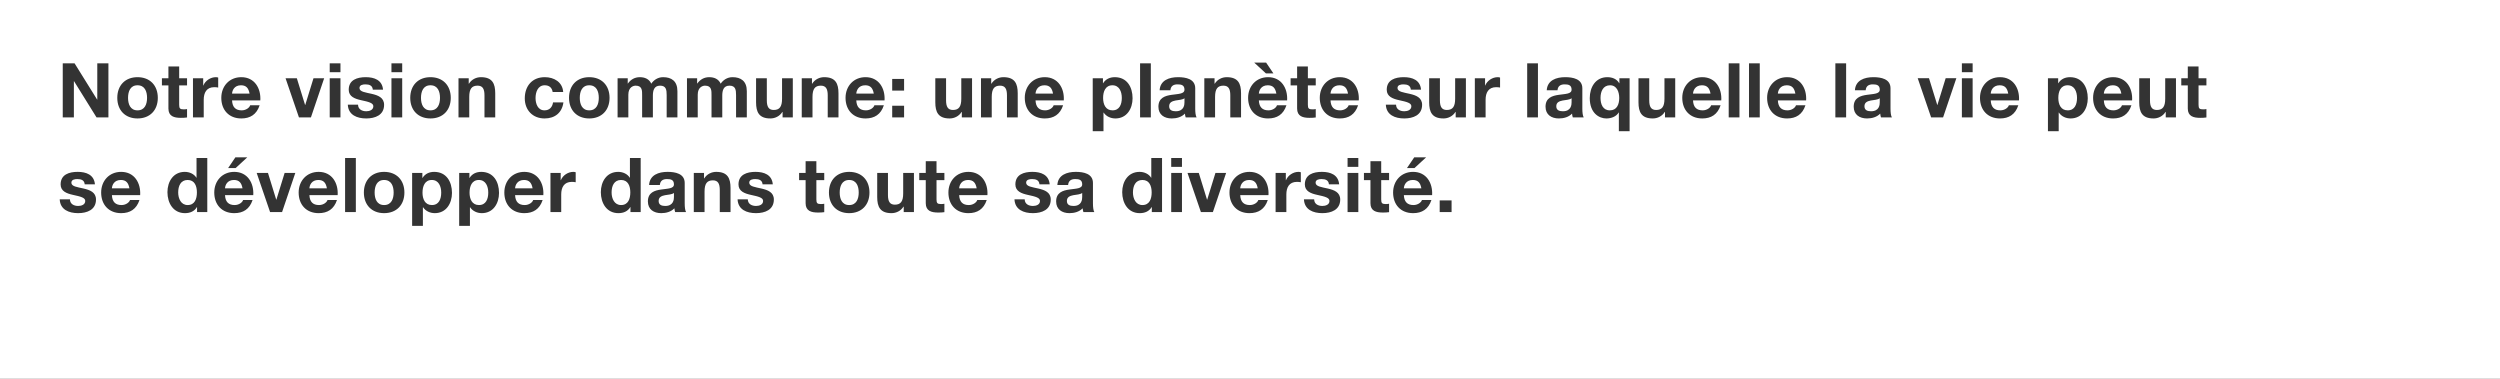 <?xml version="1.0" encoding="utf-8"?>
<!-- Generator: Adobe Illustrator 16.0.4, SVG Export Plug-In . SVG Version: 6.00 Build 0)  -->
<!DOCTYPE svg PUBLIC "-//W3C//DTD SVG 1.1//EN" "http://www.w3.org/Graphics/SVG/1.1/DTD/svg11.dtd">
<svg version="1.1" id="Ebene_1" xmlns="http://www.w3.org/2000/svg" xmlns:xlink="http://www.w3.org/1999/xlink" x="0px" y="0px"
	 width="1320px" height="200px" viewBox="0 0 1320 200" enable-background="new 0 0 1320 200" xml:space="preserve">
<rect x="0" y="0" width="1320" height="200" fill="#333333" stroke="none"/>
<g>
	<path fill="#FFFFFF" d="M228.004,95.026c-3.719,0-4.919,3.319-4.919,6.679s1.28,6.559,4.959,6.559c3.72,0,4.919-3.2,4.919-6.559
		C232.963,98.426,231.644,95.026,228.004,95.026z"/>
	<path fill="#FFFFFF" d="M745.955,95.026c-3.599,0-4.639,2.799-4.719,4.399h9.237C749.955,96.546,748.715,95.026,745.955,95.026z"/>
	<path fill="#FFFFFF" d="M252.844,95.026c-3.719,0-4.919,3.319-4.919,6.679s1.28,6.559,4.959,6.559c3.72,0,4.919-3.2,4.919-6.559
		C257.803,98.426,256.484,95.026,252.844,95.026z"/>
	<path fill="#FFFFFF" d="M227.284,58.264c3.879,0,5.039-3.32,5.039-6.599c0-3.319-1.16-6.639-5.039-6.639
		c-3.84,0-4.999,3.319-4.999,6.639C222.285,54.944,223.445,58.264,227.284,58.264z"/>
	<path fill="#FFFFFF" d="M127.246,45.026c-3.6,0-4.639,2.799-4.719,4.399h9.238C131.246,46.546,130.006,45.026,127.246,45.026z"/>
	<path fill="#FFFFFF" d="M202.805,95.026c-3.84,0-4.999,3.319-4.999,6.639c0,3.279,1.159,6.599,4.999,6.599
		c3.879,0,5.039-3.32,5.039-6.599C207.844,98.346,206.684,95.026,202.805,95.026z"/>
	<path fill="#FFFFFF" d="M850.115,45.026c-3.681,0-5.039,3.279-5.039,6.639c0,3.319,1.199,6.599,4.919,6.599
		c3.68,0,4.959-3.12,4.959-6.519C854.953,48.506,853.674,45.026,850.115,45.026z"/>
	<path fill="#FFFFFF" d="M707.237,45.026c-3.6,0-4.64,2.799-4.72,4.399h9.238C711.237,46.546,709.996,45.026,707.237,45.026z"/>
	<path fill="#FFFFFF" d="M821.716,56.104c0,2.12,1.641,2.64,3.479,2.64c4.438,0,4.599-3.52,4.599-4.759v-2.12
		c-0.96,0.84-2.959,0.88-4.719,1.2C823.316,53.425,821.716,54.025,821.716,56.104z"/>
	<path fill="#FFFFFF" d="M168.085,95.026c-3.6,0-4.639,2.799-4.719,4.399h9.238C172.085,96.546,170.844,95.026,168.085,95.026z"/>
	<path fill="#FFFFFF" d="M659.557,95.026c-3.599,0-4.639,2.799-4.719,4.399h9.238C663.557,96.546,662.317,95.026,659.557,95.026z"/>
	<path fill="#FFFFFF" d="M617.32,56.104c0,2.12,1.64,2.64,3.479,2.64c4.439,0,4.6-3.52,4.6-4.759v-2.12
		c-0.961,0.84-2.959,0.88-4.72,1.2C618.919,53.425,617.32,54.025,617.32,56.104z"/>
	<path fill="#FFFFFF" d="M276.684,95.026c-3.599,0-4.639,2.799-4.719,4.399h9.238C280.684,96.546,279.444,95.026,276.684,95.026z"/>
	<path fill="#FFFFFF" d="M563.32,106.104c0,2.12,1.64,2.64,3.479,2.64c4.439,0,4.6-3.52,4.6-4.759v-2.12
		c-0.961,0.84-2.959,0.88-4.72,1.2C564.919,103.425,563.32,104.025,563.32,106.104z"/>
	<path fill="#FFFFFF" d="M587.359,45.026c-3.72,0-4.919,3.319-4.919,6.679c0,3.36,1.279,6.559,4.959,6.559
		c3.72,0,4.919-3.2,4.919-6.559C592.318,48.426,590.998,45.026,587.359,45.026z"/>
	<path fill="#FFFFFF" d="M448.362,95.026c-3.84,0-4.999,3.319-4.999,6.639c0,3.279,1.159,6.599,4.999,6.599
		c3.879,0,5.039-3.32,5.039-6.599C453.401,98.346,452.24,95.026,448.362,95.026z"/>
	<path fill="#FFFFFF" d="M603.198,95.026c-3.72,0-4.999,3.199-4.999,6.599c0,3.24,1.479,6.639,4.999,6.639
		c3.76,0,4.879-3.28,4.879-6.679C608.077,98.226,606.878,95.026,603.198,95.026z"/>
	<path fill="#FFFFFF" d="M311.123,45.026c-3.84,0-4.999,3.319-4.999,6.639c0,3.279,1.159,6.599,4.999,6.599
		c3.879,0,5.039-3.32,5.039-6.599C316.162,48.346,315.002,45.026,311.123,45.026z"/>
	<path fill="#FFFFFF" d="M327.923,95.026c-3.72,0-4.999,3.199-4.999,6.599c0,3.24,1.479,6.639,4.999,6.639
		c3.76,0,4.879-3.28,4.879-6.679C332.802,98.226,331.603,95.026,327.923,95.026z"/>
	<path fill="#FFFFFF" d="M347.764,106.104c0,2.12,1.64,2.64,3.479,2.64c4.439,0,4.599-3.52,4.599-4.759v-2.12
		c-0.959,0.84-2.959,0.88-4.719,1.2C349.364,103.425,347.764,104.025,347.764,106.104z"/>
	<path fill="#FFFFFF" d="M123.526,95.026c-3.6,0-4.639,2.799-4.719,4.399h9.238C127.526,96.546,126.285,95.026,123.526,95.026z"/>
	<path fill="#FFFFFF" d="M511.159,95.026c-3.6,0-4.64,2.799-4.719,4.399h9.237C515.159,96.546,513.919,95.026,511.159,95.026z"/>
	<path fill="#FFFFFF" d="M1055.831,45.026c-3.599,0-4.639,2.799-4.719,4.399h9.237C1059.831,46.546,1058.591,45.026,1055.831,45.026
		z"/>
	<path fill="#FFFFFF" d="M1115.55,45.026c-3.599,0-4.639,2.799-4.719,4.399h9.238C1119.55,46.546,1118.311,45.026,1115.55,45.026z"
		/>
	<path fill="#FFFFFF" d="M1091.711,45.026c-3.719,0-4.919,3.319-4.919,6.679c0,3.36,1.28,6.559,4.959,6.559
		c3.72,0,4.919-3.2,4.919-6.559C1096.67,48.426,1095.351,45.026,1091.711,45.026z"/>
	<path fill="#FFFFFF" d="M984.434,56.104c0,2.12,1.641,2.64,3.479,2.64c4.438,0,4.599-3.52,4.599-4.759v-2.12
		c-0.959,0.84-2.959,0.88-4.719,1.2C986.033,53.425,984.434,54.025,984.434,56.104z"/>
	<path fill="#FFFFFF" d="M669.398,45.026c-3.6,0-4.64,2.799-4.72,4.399h9.238C673.398,46.546,672.157,45.026,669.398,45.026z"/>
	<path fill="#FFFFFF" d="M0,0v200h1320V0H0z M681.44,41.307h3.438v-6.199h5.679v6.199h4.159v3.8h-4.159v10.238
		c0,1.919,0.479,2.399,2.399,2.399c0.601,0,1.16-0.04,1.76-0.16v4.439c-0.96,0.16-2.199,0.2-3.318,0.2c-3.479,0-6.52-0.8-6.52-4.919
		V45.106h-3.438V41.307L681.44,41.307z M668.518,33.068l3.841,5.679h-3.959l-6.159-5.679H668.518z M669.558,40.747
		c7.039,0,10.438,5.919,10.038,12.278h-14.917c0.16,3.6,1.92,5.239,5.079,5.239c2.279,0,4.119-1.4,4.479-2.68h4.999
		c-1.601,4.879-4.999,6.959-9.68,6.959c-6.519,0-10.558-4.479-10.558-10.878C659,45.466,663.28,40.747,669.558,40.747z
		 M601.96,33.428h5.68v28.555h-5.68V33.428z M551.64,40.747c7.039,0,10.438,5.919,10.038,12.278h-14.917
		c0.16,3.6,1.92,5.239,5.079,5.239c2.279,0,4.119-1.4,4.479-2.68h4.999c-1.601,4.879-4.999,6.959-9.68,6.959
		c-6.519,0-10.558-4.479-10.558-10.878C541.082,45.466,545.362,40.747,551.64,40.747z M493.842,41.307h5.68v11.678
		c0,3.399,1,5.079,3.641,5.079c3.079,0,4.398-1.72,4.398-5.919V41.307h5.68v20.677h-5.399v-2.879h-0.12
		c-1.438,2.319-3.919,3.439-6.317,3.439c-6.039,0-7.561-3.399-7.561-8.519L493.842,41.307L493.842,41.307z M471.082,41.667h6.279
		v6.159h-6.279V41.667z M471.082,55.824h6.279v6.159h-6.279V55.824z M457.001,40.747c7.039,0,10.438,5.919,10.038,12.278h-14.917
		c0.16,3.6,1.92,5.239,5.079,5.239c2.279,0,4.119-1.4,4.479-2.68h4.999c-1.6,4.879-4.999,6.959-9.679,6.959
		c-6.519,0-10.558-4.479-10.558-10.878C446.444,45.466,450.723,40.747,457.001,40.747z M206.686,33.428h5.68v4.679h-5.68V33.428z
		 M206.686,41.307h5.68v20.677h-5.68V41.307z M190.686,52.905c-3.279-0.72-6.559-1.879-6.559-5.52c0-5.279,4.56-6.639,8.999-6.639
		c4.519,0,8.678,1.52,9.118,6.599h-5.399c-0.16-2.2-1.84-2.799-3.879-2.799c-1.28,0-3.16,0.24-3.16,1.919
		c0,2.04,3.2,2.32,6.439,3.08c3.319,0.76,6.559,1.96,6.559,5.799c0,5.439-4.719,7.199-9.438,7.199c-4.799,0-9.479-1.8-9.718-7.279
		h5.398c0.04,2.479,2.12,3.479,4.359,3.479c1.64,0,3.72-0.64,3.72-2.64C197.125,54.385,194.766,53.785,190.686,52.905z
		 M156.727,41.307l4.359,14.118h0.08l4.359-14.118h5.639l-6.999,20.677h-6.319l-7.079-20.677H156.727z M101.888,41.307h5.399v3.839
		h0.08c1.04-2.599,3.839-4.399,6.599-4.399c0.4,0,0.88,0.08,1.24,0.2v5.279c-0.52-0.12-1.36-0.2-2.04-0.2
		c-4.159,0-5.599,3-5.599,6.639v9.318h-5.679V41.307z M41.247,112.543c-4.799,0-9.478-1.8-9.718-7.279h5.399
		c0.04,2.479,2.12,3.479,4.359,3.479c1.64,0,3.72-0.64,3.72-2.64c0-1.72-2.36-2.32-6.439-3.2c-3.28-0.72-6.559-1.879-6.559-5.519
		c0-5.279,4.559-6.639,8.999-6.639c4.519,0,8.679,1.52,9.119,6.599h-5.399c-0.16-2.2-1.839-2.799-3.879-2.799
		c-1.28,0-3.159,0.24-3.159,1.919c0,2.04,3.199,2.32,6.439,3.08c3.319,0.76,6.559,1.96,6.559,5.799
		C50.686,110.784,45.967,112.543,41.247,112.543z M39.088,42.867h-0.08v19.117h-5.879V33.428h6.239l11.918,19.157h0.08V33.428h5.879
		v28.555h-6.279L39.088,42.867z M74.005,103.025H59.088c0.16,3.6,1.919,5.239,5.079,5.239c2.28,0,4.119-1.4,4.479-2.68h4.999
		c-1.6,4.879-4.999,6.959-9.678,6.959c-6.519,0-10.559-4.479-10.559-10.878c0-6.199,4.279-10.918,10.559-10.918
		C71.006,90.747,74.405,96.666,74.005,103.025z M72.607,62.543c-6.479,0-10.678-4.319-10.678-10.878
		c0-6.599,4.2-10.918,10.678-10.918c6.519,0,10.718,4.319,10.718,10.918C83.325,58.224,79.126,62.543,72.607,62.543z M85.489,41.307
		h3.439v-6.199h5.679v6.199h4.159v3.8h-4.159v10.238c0,1.919,0.48,2.399,2.399,2.399c0.6,0,1.16-0.04,1.76-0.16v4.439
		c-0.959,0.16-2.2,0.2-3.319,0.2c-3.479,0-6.519-0.8-6.519-4.919V45.106h-3.439L85.489,41.307L85.489,41.307z M109.445,111.983
		h-5.399v-2.64h-0.08c-1.32,2.24-3.64,3.2-6.279,3.2c-6.239,0-9.278-5.359-9.278-11.078c0-5.559,3.08-10.718,9.159-10.718
		c2.439,0,4.839,1.04,6.119,3.08h0.08V83.428h5.679L109.445,111.983L109.445,111.983z M133.724,103.025h-14.917
		c0.16,3.6,1.919,5.239,5.079,5.239c2.28,0,4.119-1.4,4.479-2.68h4.999c-1.6,4.879-4.999,6.959-9.678,6.959
		c-6.519,0-10.559-4.479-10.559-10.878c0-6.199,4.279-10.918,10.559-10.918C130.725,90.747,134.124,96.666,133.724,103.025z
		 M120.447,88.747l3.839-5.679h6.279l-6.159,5.679H120.447z M127.406,62.543c-6.519,0-10.559-4.479-10.559-10.878
		c0-6.199,4.279-10.918,10.559-10.918c7.039,0,10.438,5.919,10.038,12.278h-14.917c0.16,3.6,1.919,5.239,5.079,5.239
		c2.28,0,4.119-1.4,4.479-2.68h4.999C135.485,60.464,132.086,62.543,127.406,62.543z M148.926,111.983h-6.319l-7.079-20.677h5.959
		l4.359,14.118h0.08l4.359-14.118h5.639L148.926,111.983z M178.283,103.025h-14.917c0.16,3.6,1.919,5.239,5.079,5.239
		c2.28,0,4.119-1.4,4.479-2.68h4.999c-1.599,4.879-4.999,6.959-9.678,6.959c-6.519,0-10.559-4.479-10.559-10.878
		c0-6.199,4.279-10.918,10.559-10.918C175.284,90.747,178.684,96.666,178.283,103.025z M179.766,61.983h-5.679V41.307h5.679V61.983z
		 M179.766,38.107h-5.679v-4.679h5.679V38.107z M187.886,111.983h-5.68V83.428h5.68V111.983z M202.805,112.543
		c-6.479,0-10.679-4.319-10.679-10.878c0-6.599,4.199-10.918,10.679-10.918c6.519,0,10.718,4.319,10.718,10.918
		C213.523,108.224,209.323,112.543,202.805,112.543z M227.284,40.747c6.519,0,10.718,4.319,10.718,10.918
		c0,6.559-4.199,10.878-10.718,10.878c-6.479,0-10.679-4.319-10.679-10.878C216.606,45.066,220.805,40.747,227.284,40.747z
		 M229.564,112.543c-2.479,0-4.839-1.08-6.198-3.12h-0.08v9.838h-5.68V91.307h5.399v2.64h0.08c1.359-2.2,3.6-3.199,6.159-3.199
		c6.479,0,9.398,5.239,9.398,11.118C238.643,107.384,235.603,112.543,229.564,112.543z M242.085,41.307h5.399v2.88h0.12
		c1.439-2.32,3.919-3.439,6.319-3.439c6.039,0,7.559,3.399,7.559,8.519v12.718h-5.68v-11.68c0-3.399-0.999-5.079-3.639-5.079
		c-3.08,0-4.399,1.72-4.399,5.919v10.838h-5.68L242.085,41.307L242.085,41.307z M254.404,112.543c-2.479,0-4.839-1.08-6.198-3.12
		h-0.08v9.838h-5.68V91.307h5.399v2.64h0.08c1.359-2.2,3.6-3.199,6.159-3.199c6.479,0,9.398,5.239,9.398,11.118
		C263.483,107.384,260.443,112.543,254.404,112.543z M286.883,103.025h-14.918c0.16,3.6,1.92,5.239,5.079,5.239
		c2.279,0,4.119-1.4,4.479-2.68h4.999c-1.6,4.879-4.999,6.959-9.679,6.959c-6.519,0-10.558-4.479-10.558-10.878
		c0-6.199,4.279-10.918,10.558-10.918C283.883,90.747,287.282,96.666,286.883,103.025z M277.085,51.945
		c0-6.439,3.84-11.198,10.559-11.198c4.879,0,9.358,2.56,9.718,7.838h-5.559c-0.36-2.319-1.84-3.559-4.199-3.559
		c-3.64,0-4.839,3.679-4.839,6.719c0,2.959,1.159,6.519,4.719,6.519c2.64,0,4.159-1.68,4.52-4.199h5.479
		c-0.72,5.479-4.519,8.479-9.958,8.479C281.284,62.543,277.085,58.144,277.085,51.945z M303.963,96.226
		c-0.521-0.12-1.36-0.2-2.04-0.2c-4.159,0-5.599,3-5.599,6.639v9.318h-5.68V91.307h5.399v3.839h0.08
		c1.04-2.599,3.84-4.399,6.599-4.399c0.4,0,0.88,0.08,1.24,0.2L303.963,96.226L303.963,96.226z M300.445,51.665
		c0-6.599,4.199-10.918,10.679-10.918c6.519,0,10.718,4.319,10.718,10.918c0,6.559-4.199,10.878-10.718,10.878
		C304.644,62.543,300.445,58.224,300.445,51.665z M338.281,111.983h-5.399v-2.64h-0.08c-1.319,2.24-3.639,3.2-6.278,3.2
		c-6.239,0-9.279-5.359-9.279-11.078c0-5.559,3.08-10.718,9.159-10.718c2.439,0,4.839,1.04,6.119,3.08h0.079V83.428h5.68
		L338.281,111.983L338.281,111.983z M335.603,45.226c-1.12,0-3.839,0.72-3.839,4.759v11.998h-5.68V41.307h5.359v2.8h0.08
		c1.479-2.12,3.64-3.359,6.318-3.359c2.6,0,4.92,0.96,6.039,3.439c1.2-1.8,3.359-3.439,6.239-3.439c4.399,0,7.559,2.04,7.559,7.398
		v13.838H352V50.265c0-2.759-0.24-5.039-3.479-5.039c-3.199,0-3.8,2.64-3.8,5.239v11.518h-5.679V50.385
		C339.042,47.986,339.202,45.226,335.603,45.226z M356.483,111.983c-0.2-0.64-0.36-1.32-0.4-2c-1.8,1.879-4.439,2.56-6.959,2.56
		c-3.919,0-7.039-1.96-7.039-6.199c0-4.679,3.52-5.799,7.039-6.279c3.479-0.52,6.719-0.4,6.719-2.72c0-2.439-1.68-2.799-3.679-2.799
		c-2.16,0-3.56,0.88-3.76,3.12h-5.679c0.319-5.319,5.079-6.919,9.718-6.919c4.12,0,9.079,0.92,9.079,5.879v10.758
		c0,1.879,0.199,3.759,0.72,4.599H356.483z M385.721,111.983h-5.68v-11.678c0-3.399-0.999-5.079-3.639-5.079
		c-3.08,0-4.399,1.72-4.399,5.919v10.838h-5.68V91.307h5.399v2.88h0.12c1.439-2.32,3.919-3.439,6.319-3.439
		c6.039,0,7.559,3.399,7.559,8.519L385.721,111.983L385.721,111.983z M385.16,45.226c-3.199,0-3.8,2.64-3.8,5.239v11.518h-5.679
		V50.385c0-2.399,0.16-5.159-3.439-5.159c-1.12,0-3.839,0.72-3.839,4.759v11.998h-5.68V41.307h5.359v2.8h0.08
		c1.479-2.12,3.64-3.359,6.319-3.359c2.599,0,4.919,0.96,6.038,3.439c1.2-1.8,3.359-3.439,6.239-3.439
		c4.399,0,7.559,2.04,7.559,7.398v13.838h-5.679V50.265C388.64,47.506,388.4,45.226,385.16,45.226z M399.161,112.543
		c-4.799,0-9.479-1.8-9.718-7.279h5.398c0.04,2.479,2.12,3.479,4.359,3.479c1.64,0,3.72-0.64,3.72-2.64c0-1.72-2.359-2.32-6.439-3.2
		c-3.279-0.72-6.559-1.879-6.559-5.519c0-5.279,4.56-6.639,8.999-6.639c4.519,0,8.678,1.52,9.118,6.599h-5.399
		c-0.16-2.2-1.84-2.799-3.879-2.799c-1.28,0-3.16,0.24-3.16,1.919c0,2.04,3.2,2.32,6.439,3.08c3.319,0.76,6.559,1.96,6.559,5.799
		C408.6,110.784,403.881,112.543,399.161,112.543z M418.601,61.983h-5.399v-2.879h-0.12c-1.439,2.319-3.919,3.439-6.318,3.439
		c-6.039,0-7.56-3.399-7.56-8.519V41.307h5.68v11.678c0,3.399,1,5.079,3.64,5.079c3.079,0,4.398-1.72,4.398-5.919V41.307h5.68
		L418.601,61.983L418.601,61.983z M435.201,95.106h-4.159v10.238c0,1.919,0.479,2.399,2.399,2.399c0.601,0,1.159-0.04,1.76-0.16
		v4.439c-0.96,0.16-2.199,0.2-3.319,0.2c-3.479,0-6.519-0.8-6.519-4.919V95.106h-3.439v-3.8h3.439v-6.199h5.679v6.199h4.159V95.106
		L435.201,95.106z M433.402,45.226c-3.08,0-4.399,1.72-4.399,5.919v10.838h-5.68V41.307h5.398v2.88h0.12
		c1.439-2.32,3.919-3.439,6.319-3.439c6.039,0,7.559,3.399,7.559,8.519v12.718h-5.68v-11.68
		C437.04,46.906,436.041,45.226,433.402,45.226z M448.362,112.543c-6.479,0-10.68-4.319-10.68-10.878
		c0-6.599,4.199-10.918,10.68-10.918c6.519,0,10.718,4.319,10.718,10.918C459.079,108.224,454.88,112.543,448.362,112.543z
		 M482.559,111.983h-5.398v-2.879h-0.12c-1.439,2.319-3.919,3.439-6.318,3.439c-6.039,0-7.56-3.399-7.56-8.519V91.307h5.68v11.678
		c0,3.399,1,5.079,3.641,5.079c3.078,0,4.397-1.72,4.397-5.919V91.307h5.681v20.676H482.559z M498.64,95.106h-4.158v10.238
		c0,1.919,0.479,2.399,2.398,2.399c0.602,0,1.16-0.04,1.76-0.16v4.439c-0.96,0.16-2.198,0.2-3.318,0.2c-3.479,0-6.52-0.8-6.52-4.919
		V95.106h-3.438v-3.8h3.438v-6.199h5.679v6.199h4.159V95.106z M521.358,103.025h-14.917c0.159,3.6,1.92,5.239,5.078,5.239
		c2.279,0,4.119-1.4,4.479-2.68h4.999c-1.6,4.879-4.999,6.959-9.679,6.959c-6.52,0-10.559-4.479-10.559-10.878
		c0-6.199,4.279-10.918,10.559-10.918C518.359,90.747,521.758,96.666,521.358,103.025z M528.04,45.226
		c-3.08,0-4.399,1.72-4.399,5.919v10.838h-5.68V41.307h5.399v2.88h0.12c1.438-2.32,3.919-3.439,6.318-3.439
		c6.039,0,7.56,3.399,7.56,8.519v12.718h-5.681v-11.68C531.679,46.906,530.68,45.226,528.04,45.226z M545.36,112.543
		c-4.8,0-9.479-1.8-9.719-7.279h5.398c0.04,2.479,2.12,3.479,4.359,3.479c1.64,0,3.72-0.64,3.72-2.64c0-1.72-2.359-2.32-6.439-3.2
		c-3.278-0.72-6.559-1.879-6.559-5.519c0-5.279,4.56-6.639,8.999-6.639c4.519,0,8.678,1.52,9.118,6.599h-5.399
		c-0.16-2.2-1.84-2.799-3.879-2.799c-1.28,0-3.16,0.24-3.16,1.919c0,2.04,3.2,2.32,6.439,3.08c3.318,0.76,6.559,1.96,6.559,5.799
		C554.798,110.784,550.079,112.543,545.36,112.543z M572.038,111.983c-0.2-0.64-0.36-1.32-0.4-2c-1.8,1.879-4.438,2.56-6.959,2.56
		c-3.919,0-7.038-1.96-7.038-6.199c0-4.679,3.52-5.799,7.038-6.279c3.479-0.52,6.72-0.4,6.72-2.72c0-2.439-1.681-2.799-3.68-2.799
		c-2.16,0-3.56,0.88-3.76,3.12h-5.679c0.318-5.319,5.079-6.919,9.718-6.919c4.12,0,9.079,0.92,9.079,5.879v10.758
		c0,1.879,0.199,3.759,0.72,4.599H572.038z M582.72,59.424h-0.08v9.838h-5.68V41.307h5.399v2.64h0.08
		c1.358-2.2,3.6-3.199,6.158-3.199c6.479,0,9.398,5.239,9.398,11.118c0,5.519-3.04,10.678-9.079,10.678
		C586.439,62.543,584.079,61.463,582.72,59.424z M613.557,111.983h-5.398v-2.64h-0.08c-1.319,2.24-3.639,3.2-6.278,3.2
		c-6.239,0-9.278-5.359-9.278-11.078c0-5.559,3.079-10.718,9.158-10.718c2.439,0,4.839,1.04,6.119,3.08h0.079V83.428h5.68
		L613.557,111.983L613.557,111.983z M624.079,111.983h-5.68V91.307h5.68V111.983z M624.079,88.107h-5.68v-4.679h5.68V88.107z
		 M625.638,59.984c-1.8,1.879-4.438,2.56-6.959,2.56c-3.919,0-7.038-1.96-7.038-6.199c0-4.679,3.52-5.799,7.038-6.279
		c3.479-0.52,6.72-0.4,6.72-2.72c0-2.439-1.681-2.799-3.68-2.799c-2.16,0-3.56,0.88-3.76,3.12h-5.679
		c0.318-5.319,5.079-6.919,9.718-6.919c4.12,0,9.079,0.92,9.079,5.879v10.758c0,1.879,0.199,3.759,0.72,4.599h-5.759
		C625.838,61.344,625.678,60.664,625.638,59.984z M640.398,111.983h-6.319L627,91.307h5.959l4.359,14.118h0.08l4.357-14.118h5.641
		L640.398,111.983z M645.959,45.226c-3.08,0-4.399,1.72-4.399,5.919v10.838h-5.68V41.307h5.399v2.88h0.12
		c1.438-2.32,3.919-3.439,6.318-3.439c6.039,0,7.56,3.399,7.56,8.519v12.718h-5.681v-11.68
		C649.598,46.906,648.599,45.226,645.959,45.226z M669.756,103.025h-14.918c0.16,3.6,1.92,5.239,5.079,5.239
		c2.279,0,4.119-1.4,4.479-2.68h4.999c-1.6,4.879-4.999,6.959-9.679,6.959c-6.519,0-10.558-4.479-10.558-10.878
		c0-6.199,4.278-10.918,10.558-10.918C666.756,90.747,670.156,96.666,669.756,103.025z M686.836,96.226
		c-0.521-0.12-1.36-0.2-2.04-0.2c-4.159,0-5.599,3-5.599,6.639v9.318h-5.681V91.307h5.399v3.839h0.08
		c1.04-2.599,3.84-4.399,6.599-4.399c0.4,0,0.88,0.08,1.24,0.2L686.836,96.226L686.836,96.226z M698.197,112.543
		c-4.799,0-9.479-1.8-9.719-7.279h5.398c0.04,2.479,2.12,3.479,4.359,3.479c1.64,0,3.72-0.64,3.72-2.64c0-1.72-2.359-2.32-6.439-3.2
		c-3.278-0.72-6.559-1.879-6.559-5.519c0-5.279,4.56-6.639,8.999-6.639c4.519,0,8.678,1.52,9.118,6.599h-5.399
		c-0.16-2.2-1.84-2.799-3.879-2.799c-1.28,0-3.16,0.24-3.16,1.919c0,2.04,3.2,2.32,6.439,3.08c3.318,0.76,6.559,1.96,6.559,5.799
		C707.635,110.784,702.916,112.543,698.197,112.543z M717.198,111.983h-5.681V91.307h5.681V111.983z M717.198,88.107h-5.681v-4.679
		h5.681V88.107z M717.436,53.025h-14.918c0.16,3.6,1.92,5.239,5.079,5.239c2.279,0,4.119-1.4,4.479-2.68h4.999
		c-1.601,4.879-4.999,6.959-9.68,6.959c-6.519,0-10.558-4.479-10.558-10.878c0-6.199,4.279-10.918,10.558-10.918
		C714.436,40.747,717.835,46.666,717.436,53.025z M733.436,95.106h-4.158v10.238c0,1.919,0.479,2.399,2.398,2.399
		c0.602,0,1.16-0.04,1.76-0.16v4.439c-0.96,0.16-2.198,0.2-3.318,0.2c-3.479,0-6.52-0.8-6.52-4.919V95.106h-3.438v-3.8h3.438v-6.199
		h5.68v6.199h4.158V95.106L733.436,95.106z M731.719,55.265h5.398c0.04,2.479,2.12,3.479,4.358,3.479c1.641,0,3.721-0.64,3.721-2.64
		c0-1.72-2.359-2.32-6.439-3.2c-3.279-0.72-6.559-1.879-6.559-5.519c0-5.279,4.56-6.639,8.999-6.639c4.519,0,8.678,1.52,9.117,6.599
		h-5.398c-0.16-2.2-1.84-2.799-3.879-2.799c-1.28,0-3.16,0.24-3.16,1.919c0,2.04,3.2,2.32,6.439,3.08
		c3.318,0.76,6.559,1.96,6.559,5.799c0,5.439-4.719,7.199-9.438,7.199C736.638,62.543,731.958,60.744,731.719,55.265z
		 M752.994,83.068l-6.159,5.679h-3.959l3.84-5.679H752.994z M756.155,103.025h-14.918c0.159,3.6,1.92,5.239,5.079,5.239
		c2.278,0,4.118-1.4,4.479-2.68h4.999c-1.6,4.879-4.999,6.959-9.679,6.959c-6.52,0-10.559-4.479-10.559-10.878
		c0-6.199,4.279-10.918,10.559-10.918C753.155,90.747,756.554,96.666,756.155,103.025z M766.436,111.983h-6.278v-6.159h6.278
		V111.983z M773.994,61.983h-5.399v-2.879h-0.12c-1.438,2.319-3.919,3.439-6.317,3.439c-6.039,0-7.561-3.399-7.561-8.519V41.307
		h5.681v11.678c0,3.399,1,5.079,3.64,5.079c3.079,0,4.398-1.72,4.398-5.919V41.307h5.68L773.994,61.983L773.994,61.983z
		 M792.035,46.226c-0.521-0.12-1.36-0.2-2.04-0.2c-4.159,0-5.599,3-5.599,6.639v9.318h-5.681V41.307h5.399v3.839h0.08
		c1.04-2.599,3.84-4.399,6.599-4.399c0.4,0,0.88,0.08,1.24,0.2L792.035,46.226L792.035,46.226z M812.036,61.983h-5.68V33.428h5.68
		V61.983z M830.435,61.983c-0.199-0.64-0.359-1.32-0.399-2c-1.8,1.879-4.439,2.56-6.959,2.56c-3.919,0-7.038-1.96-7.038-6.199
		c0-4.679,3.519-5.799,7.038-6.279c3.479-0.52,6.719-0.4,6.719-2.72c0-2.438-1.68-2.799-3.679-2.799c-2.16,0-3.561,0.88-3.761,3.12
		h-5.679c0.319-5.319,5.079-6.919,9.718-6.919c4.12,0,9.079,0.92,9.079,5.879v10.758c0,1.879,0.199,3.759,0.721,4.599H830.435z
		 M860.433,69.262h-5.679v-9.878h-0.08c-1.32,2.24-4.04,3.16-6.52,3.16c-3.8,0-8.759-2.76-8.759-10.758
		c0-5.679,2.999-11.038,9.278-11.038c2.561,0,4.999,0.92,6.278,3.199h0.08v-2.64h5.398v27.955H860.433z M884.513,61.983h-5.398
		v-2.879h-0.12c-1.439,2.319-3.919,3.439-6.318,3.439c-6.039,0-7.56-3.399-7.56-8.519V41.307h5.68v11.678
		c0,3.399,1,5.079,3.64,5.079c3.079,0,4.398-1.72,4.398-5.919V41.307h5.68L884.513,61.983L884.513,61.983z M908.832,53.025h-14.917
		c0.16,3.6,1.92,5.239,5.079,5.239c2.279,0,4.119-1.4,4.479-2.68h4.999c-1.6,4.879-4.999,6.959-9.679,6.959
		c-6.519,0-10.558-4.479-10.558-10.878c0-6.199,4.278-10.918,10.558-10.918C905.833,40.747,909.233,46.666,908.832,53.025z
		 M918.435,61.983h-5.68V33.428h5.68V61.983z M929.155,61.983h-5.681V33.428h5.681V61.983z M953.631,53.025h-14.917
		c0.16,3.6,1.92,5.239,5.079,5.239c2.279,0,4.119-1.4,4.479-2.68h5c-1.601,4.879-5,6.959-9.68,6.959
		c-6.519,0-10.558-4.479-10.558-10.878c0-6.199,4.278-10.918,10.558-10.918C950.632,40.747,954.031,46.666,953.631,53.025z
		 M974.754,61.983h-5.68V33.428h5.68V61.983z M993.153,61.983c-0.2-0.64-0.36-1.32-0.4-2c-1.8,1.879-4.438,2.56-6.959,2.56
		c-3.919,0-7.039-1.96-7.039-6.199c0-4.679,3.521-5.799,7.039-6.279c3.479-0.52,6.719-0.4,6.719-2.72
		c0-2.438-1.68-2.799-3.679-2.799c-2.16,0-3.561,0.88-3.76,3.12h-5.68c0.319-5.319,5.079-6.919,9.719-6.919
		c4.119,0,9.078,0.92,9.078,5.879v10.758c0,1.879,0.199,3.759,0.721,4.599H993.153z M1025.951,61.983h-6.319l-7.078-20.677h5.959
		l4.359,14.118h0.08l4.358-14.118h5.64L1025.951,61.983z M1041.553,61.983h-5.68V41.307h5.68V61.983z M1041.553,38.107h-5.68v-4.679
		h5.68V38.107z M1066.03,53.025h-14.917c0.16,3.6,1.92,5.239,5.079,5.239c2.278,0,4.118-1.4,4.479-2.68h4.999
		c-1.6,4.879-4.999,6.959-9.679,6.959c-6.52,0-10.558-4.479-10.558-10.878c0-6.199,4.278-10.918,10.558-10.918
		C1063.031,40.747,1066.43,46.666,1066.03,53.025z M1093.271,62.543c-2.479,0-4.84-1.08-6.198-3.12h-0.08v9.838h-5.681V41.307h5.399
		v2.64h0.08c1.359-2.2,3.6-3.199,6.159-3.199c6.479,0,9.397,5.239,9.397,11.118C1102.35,57.384,1099.311,62.543,1093.271,62.543z
		 M1125.748,53.025h-14.917c0.16,3.6,1.92,5.239,5.079,5.239c2.279,0,4.119-1.4,4.479-2.68h4.999
		c-1.6,4.879-4.999,6.959-9.679,6.959c-6.519,0-10.558-4.479-10.558-10.878c0-6.199,4.278-10.918,10.558-10.918
		C1122.749,40.747,1126.149,46.666,1125.748,53.025z M1148.909,61.983h-5.399v-2.879h-0.12c-1.438,2.319-3.919,3.439-6.317,3.439
		c-6.039,0-7.561-3.399-7.561-8.519V41.307h5.681v11.678c0,3.399,1,5.079,3.64,5.079c3.079,0,4.398-1.72,4.398-5.919V41.307h5.68
		L1148.909,61.983L1148.909,61.983z M1164.99,45.106h-4.159v10.238c0,1.919,0.479,2.399,2.399,2.399c0.601,0,1.159-0.04,1.76-0.16
		v4.439c-0.96,0.16-2.199,0.2-3.319,0.2c-3.479,0-6.519-0.8-6.519-4.919V45.106h-3.439v-3.8h3.439v-6.199h5.679v6.199h4.159V45.106z
		"/>
	<path fill="#FFFFFF" d="M63.807,95.026c-3.6,0-4.639,2.799-4.719,4.399h9.238C67.806,96.546,66.566,95.026,63.807,95.026z"/>
	<path fill="#FFFFFF" d="M551.48,45.026c-3.6,0-4.64,2.799-4.72,4.399h9.238C555.48,46.546,554.24,45.026,551.48,45.026z"/>
	<path fill="#FFFFFF" d="M456.841,45.026c-3.599,0-4.639,2.799-4.719,4.399h9.238C460.841,46.546,459.601,45.026,456.841,45.026z"/>
	<path fill="#FFFFFF" d="M72.607,45.026c-3.839,0-4.999,3.319-4.999,6.639c0,3.279,1.16,6.599,4.999,6.599
		c3.879,0,5.04-3.32,5.04-6.599C77.647,48.346,76.487,45.026,72.607,45.026z"/>
	<path fill="#FFFFFF" d="M99.087,95.026c-3.719,0-4.999,3.199-4.999,6.599c0,3.24,1.479,6.639,4.999,6.639
		c3.759,0,4.879-3.28,4.879-6.679C103.966,98.226,102.766,95.026,99.087,95.026z"/>
	<path fill="#FFFFFF" d="M943.433,45.026c-3.599,0-4.639,2.799-4.719,4.399h9.238C947.433,46.546,946.193,45.026,943.433,45.026z"/>
	<path fill="#FFFFFF" d="M898.634,45.026c-3.599,0-4.639,2.799-4.719,4.399h9.238C902.634,46.546,901.394,45.026,898.634,45.026z"/>
</g>
</svg>
